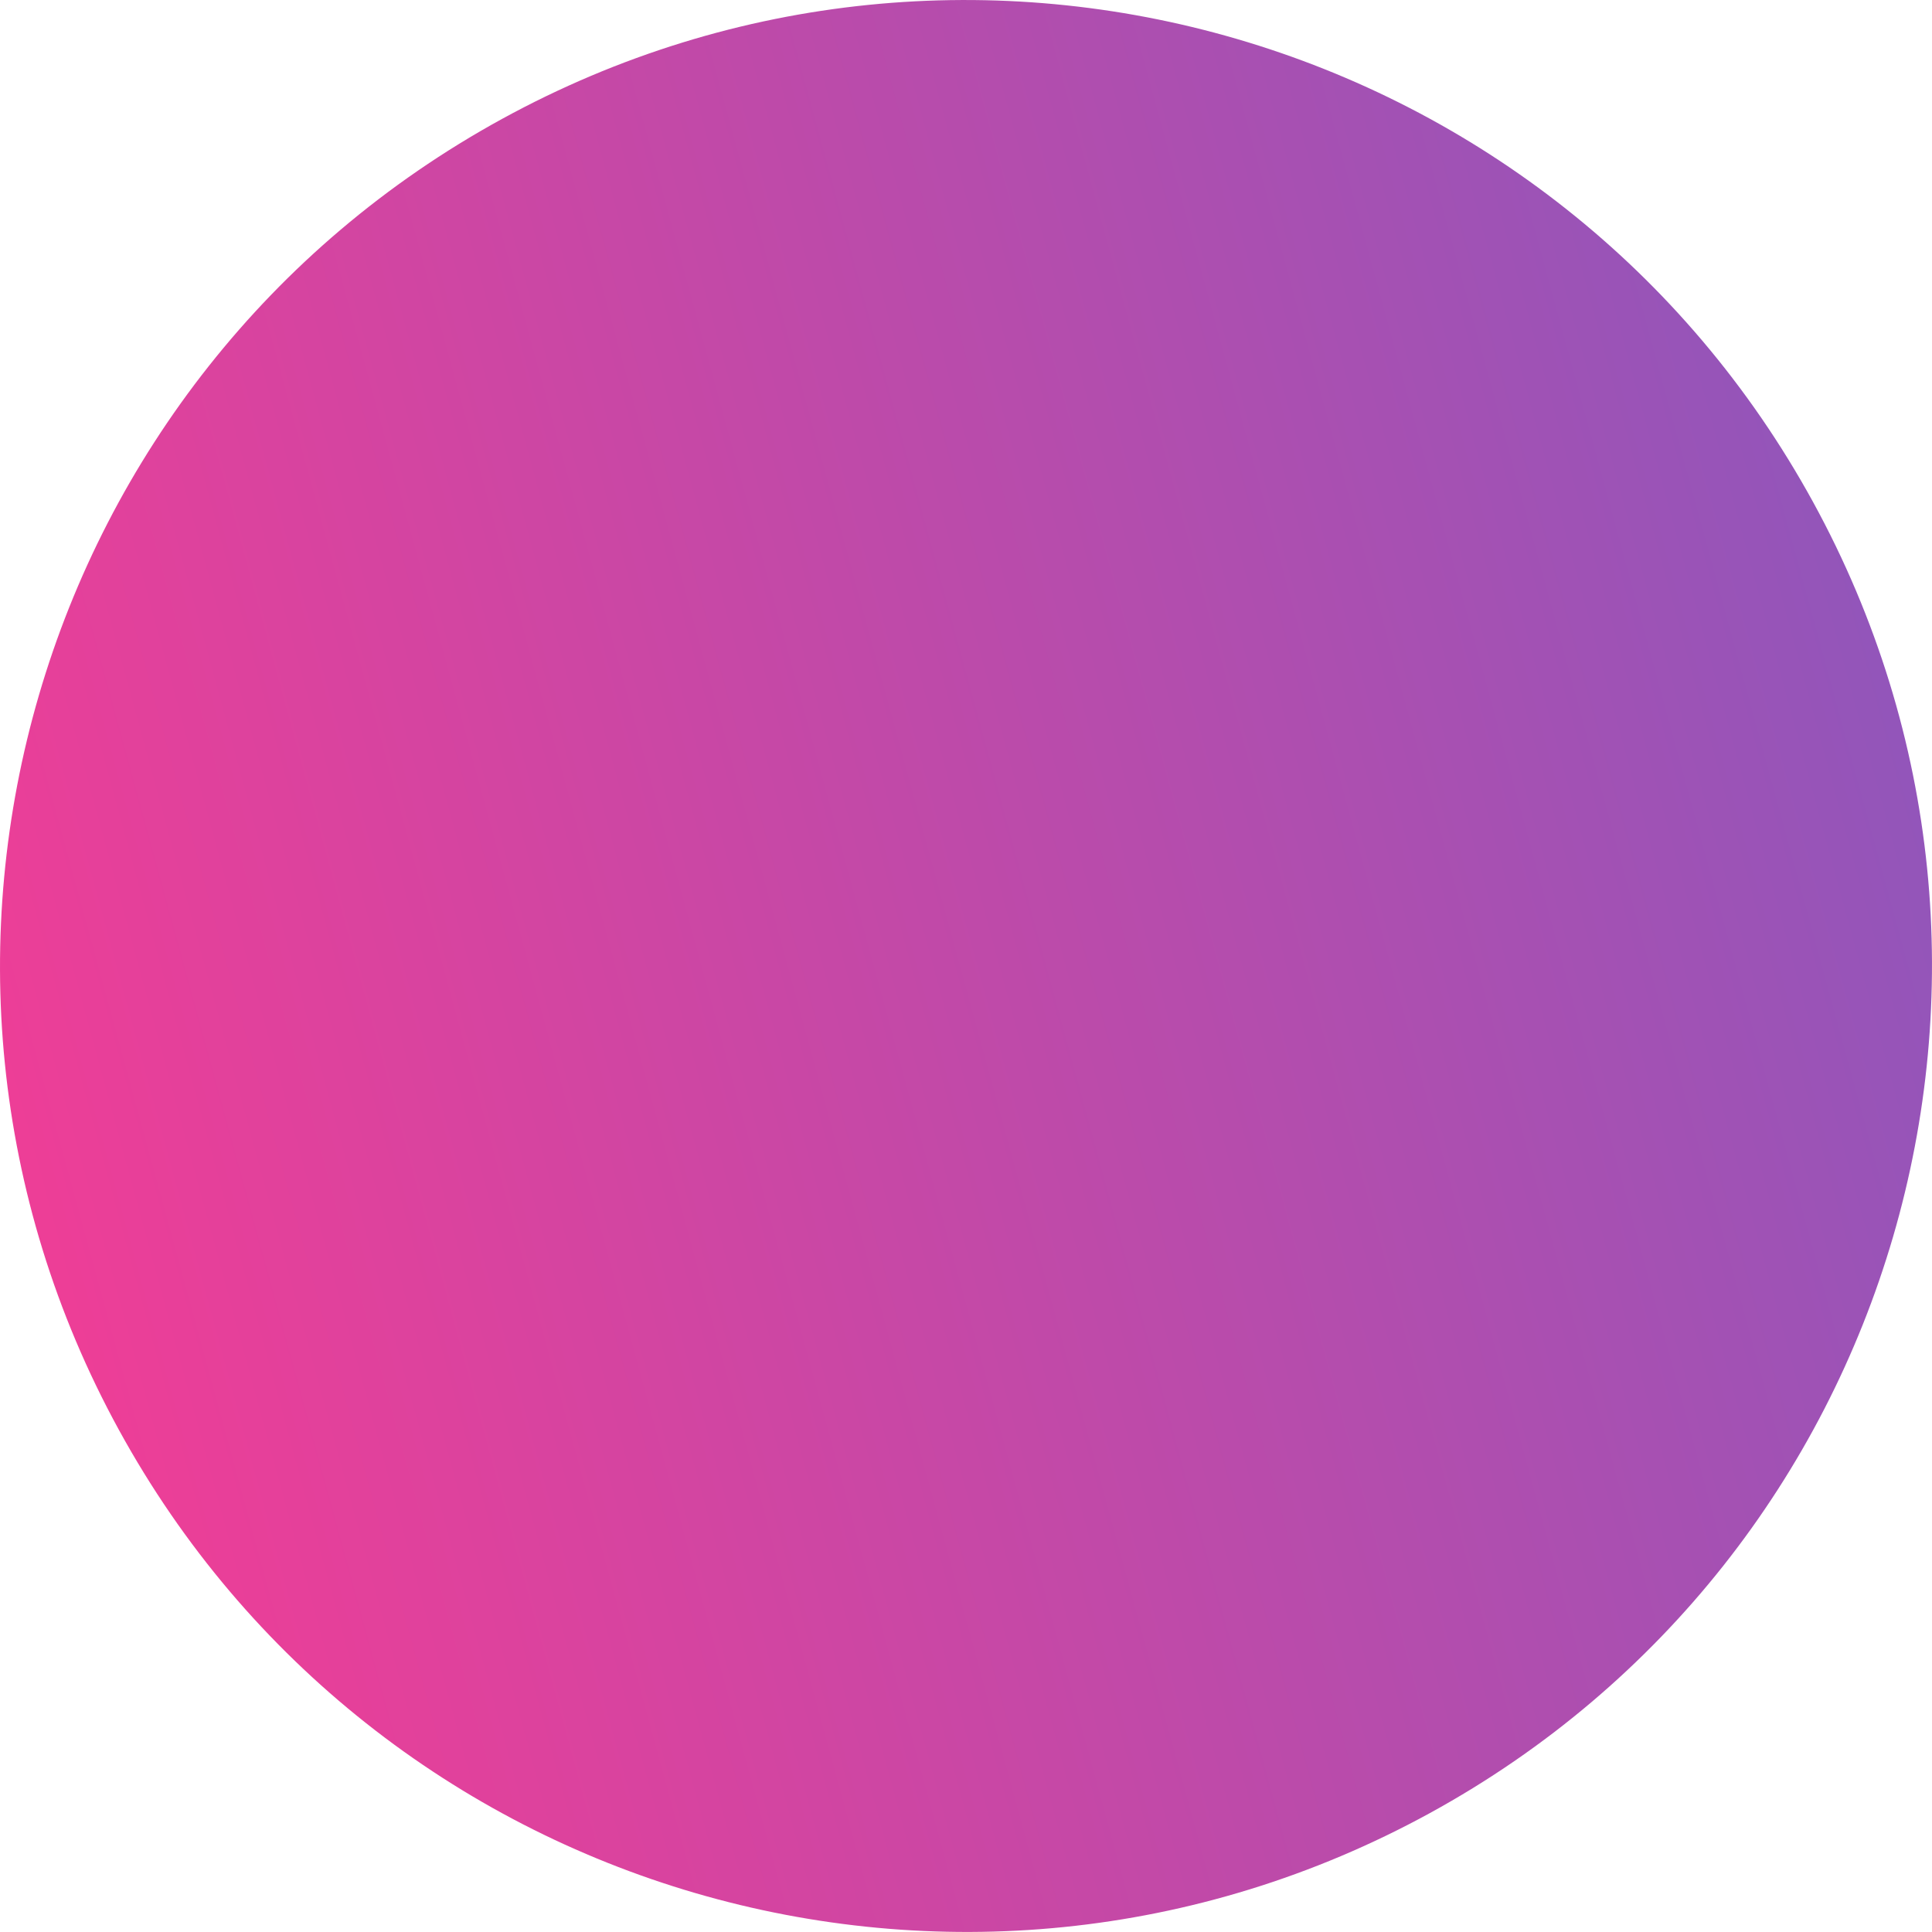<?xml version="1.0" encoding="UTF-8"?> <svg xmlns="http://www.w3.org/2000/svg" width="112" height="112" viewBox="0 0 112 112" fill="none"> <path d="M82.896 105.104C110.016 90.25 119.96 56.224 105.106 29.104C90.252 1.984 56.225 -7.959 29.104 6.894C1.983 21.748 -7.96 55.775 6.894 82.894C21.748 110.014 55.775 119.958 82.896 105.104Z" fill="url(#paint0_linear_19_12)"></path> <defs> <linearGradient id="paint0_linear_19_12" x1="-20.211" y1="25.184" x2="175.092" y2="-28.122" gradientUnits="userSpaceOnUse"> <stop stop-color="#F53C94"></stop> <stop offset="1" stop-color="#5166D3"></stop> </linearGradient> </defs> </svg> 